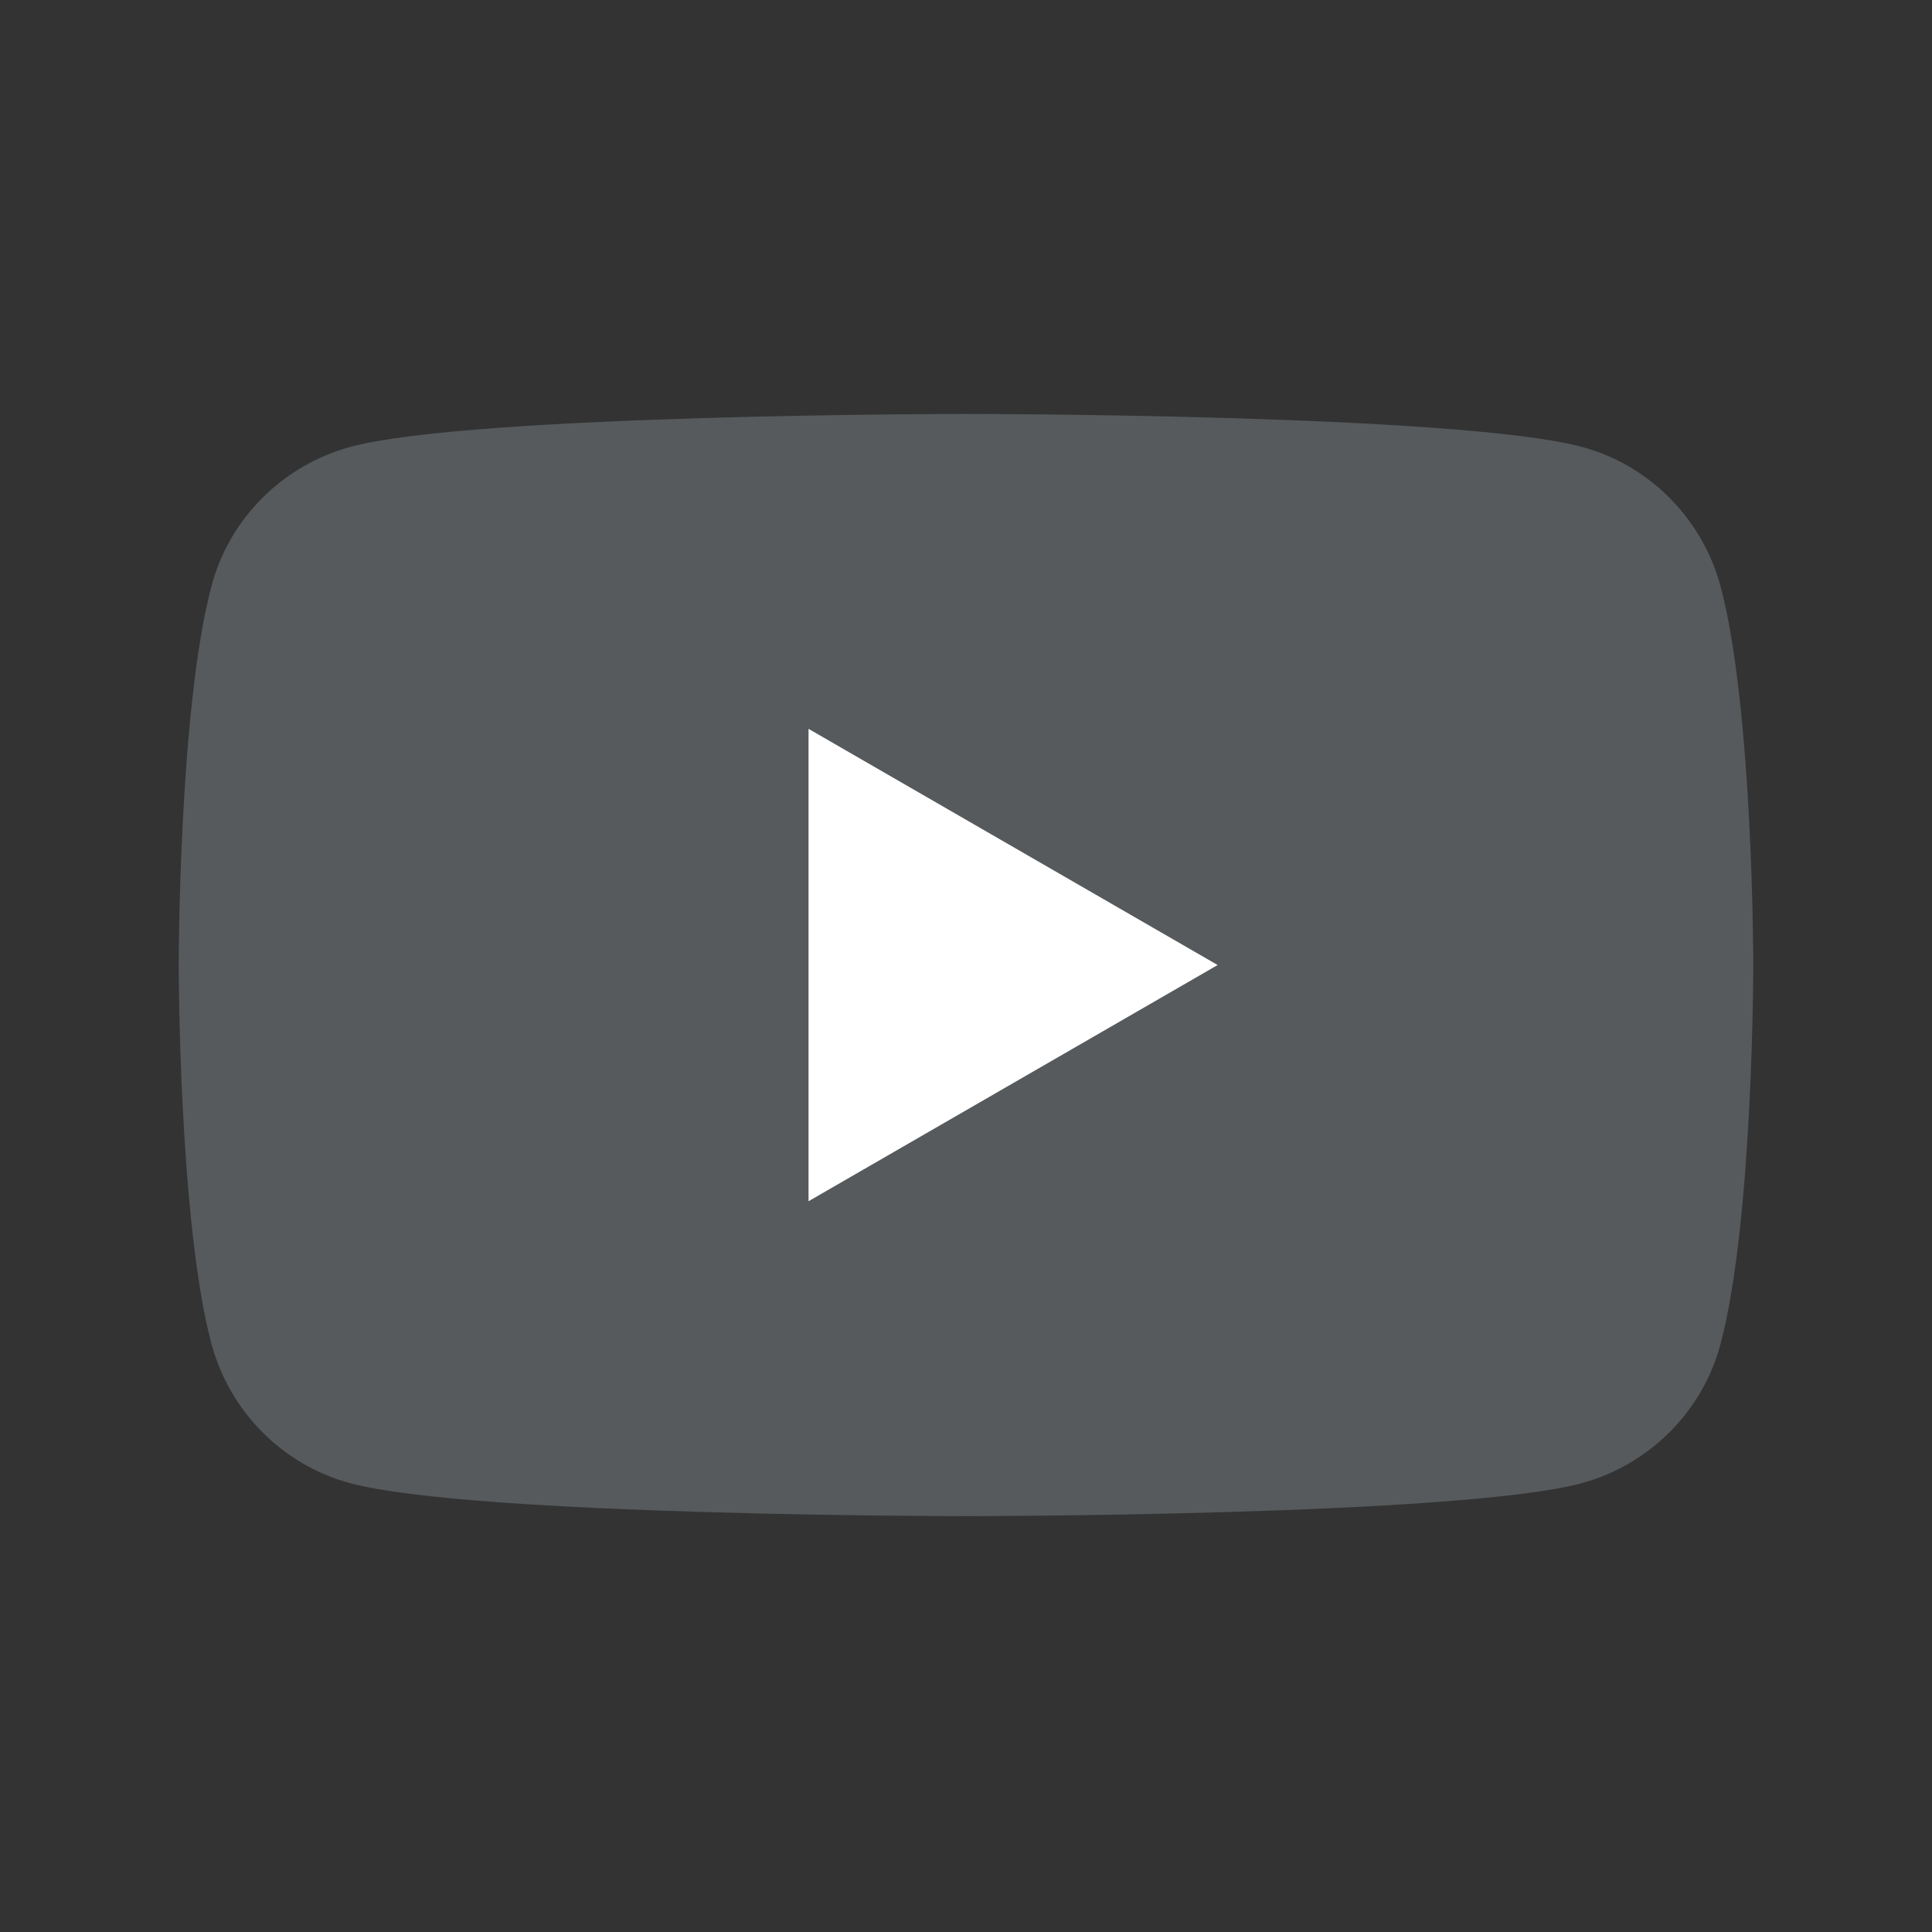 <?xml version="1.0" encoding="utf-8"?>
<!-- Generator: Adobe Illustrator 21.1.0, SVG Export Plug-In . SVG Version: 6.00 Build 0)  -->
<svg version="1.1" baseProfile="tiny" id="Слой_1"
	 xmlns="http://www.w3.org/2000/svg" xmlns:xlink="http://www.w3.org/1999/xlink" x="0px" y="0px" viewBox="0 0 400 400"
	 xml:space="preserve">
<rect x="0" y="0" width="400" height="400" fill="#333333" stroke="none"/>
<g>
	<path fill="#565A5C" d="M356.2,121.3c-3.8-14-14.8-25.1-28.8-28.8C301.9,85.7,200,85.7,200,85.7s-101.9,0-127.4,6.8
		c-14,3.8-25.1,14.8-28.8,28.8C37,146.7,37,199.8,37,199.8s0,53.1,6.8,78.5c3.8,14,14.8,25.1,28.8,28.8
		c25.4,6.8,127.4,6.8,127.4,6.8s101.9,0,127.4-6.8c14-3.8,25.1-14.8,28.8-28.8c6.8-25.4,6.8-78.5,6.8-78.5S363,146.7,356.2,121.3z"
		/>
	<path fill="#FFFFFF" d="M167.4,248.7l84.7-48.9l-84.7-48.9V248.7z"/>
</g>
</svg>

